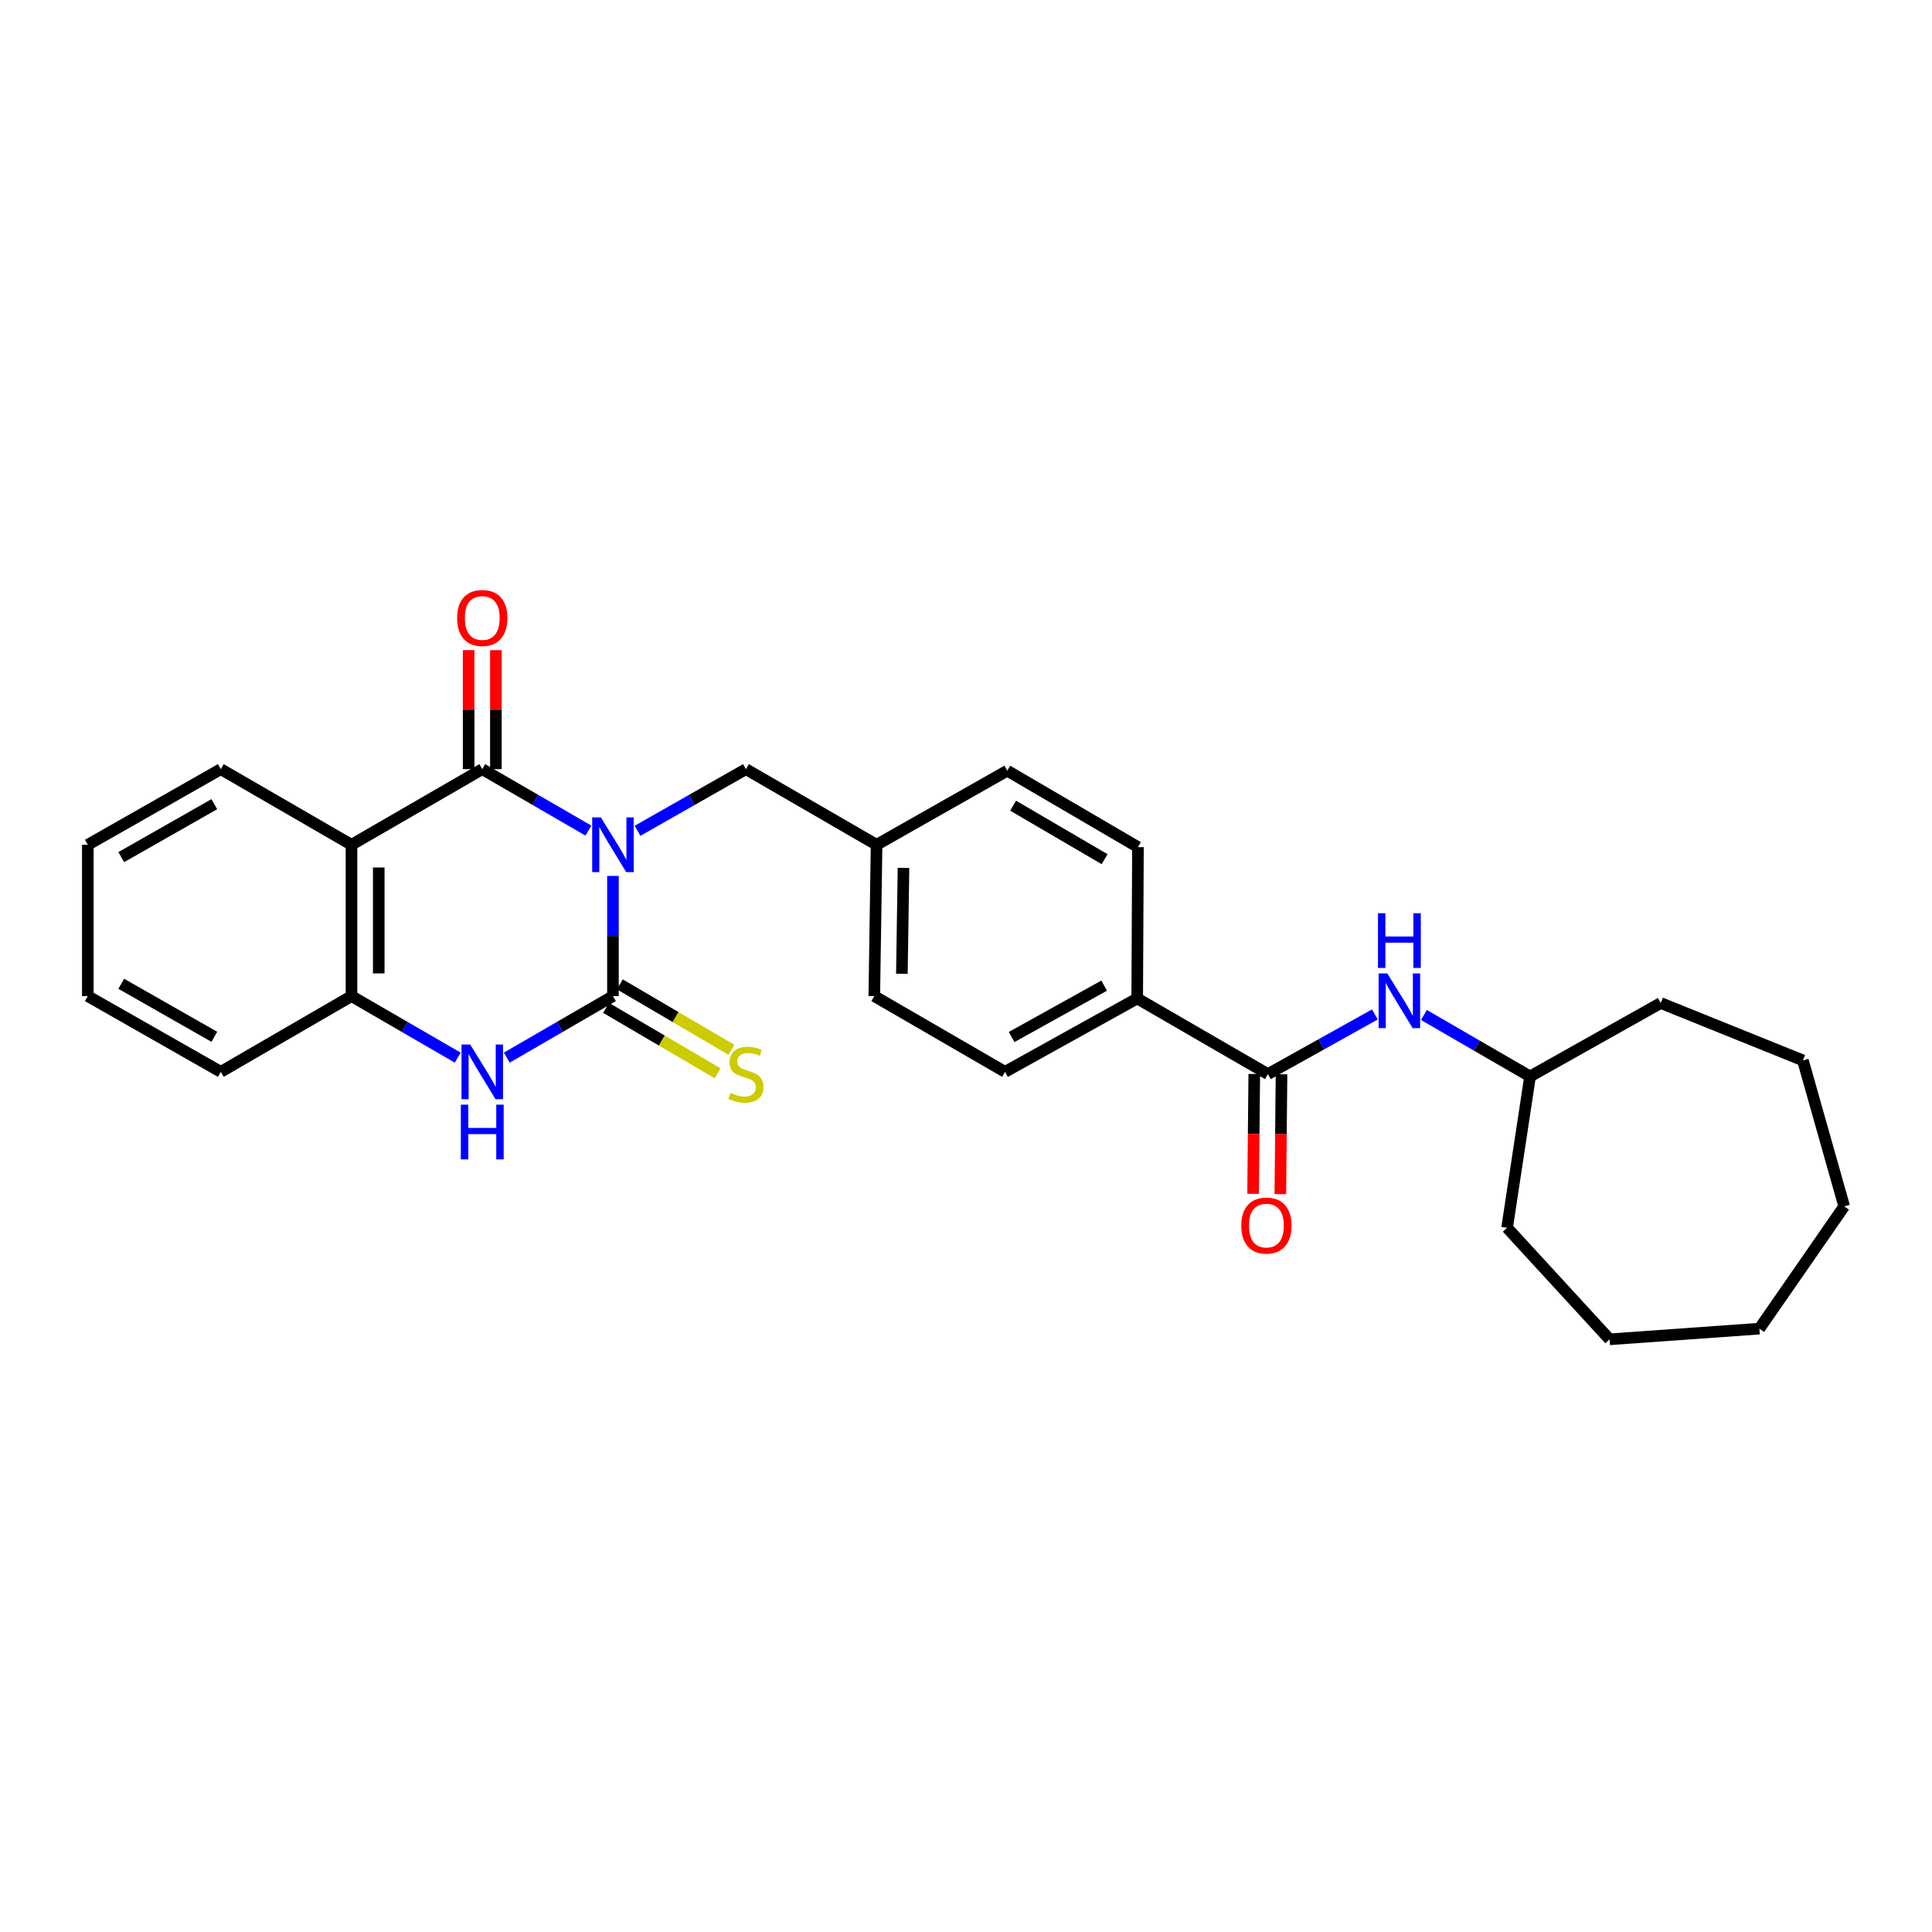 <?xml version='1.0' encoding='iso-8859-1'?>
<svg version='1.1' baseProfile='full'
              xmlns='http://www.w3.org/2000/svg'
                      xmlns:rdkit='http://www.rdkit.org/xml'
                      xmlns:xlink='http://www.w3.org/1999/xlink'
                  xml:space='preserve'
width='1000px' height='1000px' viewBox='0 0 1000 1000'>
<!-- END OF HEADER -->
<rect style='opacity:1.0;fill:#FFFFFF;stroke:none' width='1000' height='1000' x='0' y='0'> </rect>
<path class='bond-0' d='M 317.26,453.379 L 317.26,484.481' style='fill:none;fill-rule:evenodd;stroke:#0000FF;stroke-width:6px;stroke-linecap:butt;stroke-linejoin:miter;stroke-opacity:1' />
<path class='bond-0' d='M 317.26,484.481 L 317.26,515.583' style='fill:none;fill-rule:evenodd;stroke:#000000;stroke-width:6px;stroke-linecap:butt;stroke-linejoin:miter;stroke-opacity:1' />
<path class='bond-1' d='M 304.566,429.914 L 277.092,414.013' style='fill:none;fill-rule:evenodd;stroke:#0000FF;stroke-width:6px;stroke-linecap:butt;stroke-linejoin:miter;stroke-opacity:1' />
<path class='bond-1' d='M 277.092,414.013 L 249.618,398.111' style='fill:none;fill-rule:evenodd;stroke:#000000;stroke-width:6px;stroke-linecap:butt;stroke-linejoin:miter;stroke-opacity:1' />
<path class='bond-6' d='M 329.98,430.026 L 358.037,414.069' style='fill:none;fill-rule:evenodd;stroke:#0000FF;stroke-width:6px;stroke-linecap:butt;stroke-linejoin:miter;stroke-opacity:1' />
<path class='bond-6' d='M 358.037,414.069 L 386.093,398.111' style='fill:none;fill-rule:evenodd;stroke:#000000;stroke-width:6px;stroke-linecap:butt;stroke-linejoin:miter;stroke-opacity:1' />
<path class='bond-3' d='M 317.26,515.583 L 289.787,531.507' style='fill:none;fill-rule:evenodd;stroke:#000000;stroke-width:6px;stroke-linecap:butt;stroke-linejoin:miter;stroke-opacity:1' />
<path class='bond-3' d='M 289.787,531.507 L 262.313,547.43' style='fill:none;fill-rule:evenodd;stroke:#0000FF;stroke-width:6px;stroke-linecap:butt;stroke-linejoin:miter;stroke-opacity:1' />
<path class='bond-8' d='M 313.692,521.667 L 342.571,538.605' style='fill:none;fill-rule:evenodd;stroke:#000000;stroke-width:6px;stroke-linecap:butt;stroke-linejoin:miter;stroke-opacity:1' />
<path class='bond-8' d='M 342.571,538.605 L 371.45,555.543' style='fill:none;fill-rule:evenodd;stroke:#CCCC00;stroke-width:6px;stroke-linecap:butt;stroke-linejoin:miter;stroke-opacity:1' />
<path class='bond-8' d='M 320.828,509.5 L 349.707,526.438' style='fill:none;fill-rule:evenodd;stroke:#000000;stroke-width:6px;stroke-linecap:butt;stroke-linejoin:miter;stroke-opacity:1' />
<path class='bond-8' d='M 349.707,526.438 L 378.586,543.376' style='fill:none;fill-rule:evenodd;stroke:#CCCC00;stroke-width:6px;stroke-linecap:butt;stroke-linejoin:miter;stroke-opacity:1' />
<path class='bond-2' d='M 249.618,398.111 L 181.929,437.261' style='fill:none;fill-rule:evenodd;stroke:#000000;stroke-width:6px;stroke-linecap:butt;stroke-linejoin:miter;stroke-opacity:1' />
<path class='bond-9' d='M 256.671,398.111 L 256.671,367.309' style='fill:none;fill-rule:evenodd;stroke:#000000;stroke-width:6px;stroke-linecap:butt;stroke-linejoin:miter;stroke-opacity:1' />
<path class='bond-9' d='M 256.671,367.309 L 256.671,336.507' style='fill:none;fill-rule:evenodd;stroke:#FF0000;stroke-width:6px;stroke-linecap:butt;stroke-linejoin:miter;stroke-opacity:1' />
<path class='bond-9' d='M 242.566,398.111 L 242.566,367.309' style='fill:none;fill-rule:evenodd;stroke:#000000;stroke-width:6px;stroke-linecap:butt;stroke-linejoin:miter;stroke-opacity:1' />
<path class='bond-9' d='M 242.566,367.309 L 242.566,336.507' style='fill:none;fill-rule:evenodd;stroke:#FF0000;stroke-width:6px;stroke-linecap:butt;stroke-linejoin:miter;stroke-opacity:1' />
<path class='bond-4' d='M 181.929,437.261 L 181.929,515.583' style='fill:none;fill-rule:evenodd;stroke:#000000;stroke-width:6px;stroke-linecap:butt;stroke-linejoin:miter;stroke-opacity:1' />
<path class='bond-4' d='M 196.035,449.009 L 196.035,503.835' style='fill:none;fill-rule:evenodd;stroke:#000000;stroke-width:6px;stroke-linecap:butt;stroke-linejoin:miter;stroke-opacity:1' />
<path class='bond-15' d='M 181.929,437.261 L 114.288,398.111' style='fill:none;fill-rule:evenodd;stroke:#000000;stroke-width:6px;stroke-linecap:butt;stroke-linejoin:miter;stroke-opacity:1' />
<path class='bond-28' d='M 236.923,547.435 L 209.426,531.509' style='fill:none;fill-rule:evenodd;stroke:#0000FF;stroke-width:6px;stroke-linecap:butt;stroke-linejoin:miter;stroke-opacity:1' />
<path class='bond-28' d='M 209.426,531.509 L 181.929,515.583' style='fill:none;fill-rule:evenodd;stroke:#000000;stroke-width:6px;stroke-linecap:butt;stroke-linejoin:miter;stroke-opacity:1' />
<path class='bond-19' d='M 181.929,515.583 L 114.288,554.788' style='fill:none;fill-rule:evenodd;stroke:#000000;stroke-width:6px;stroke-linecap:butt;stroke-linejoin:miter;stroke-opacity:1' />
<path class='bond-5' d='M 656.261,555.955 L 588.619,516.79' style='fill:none;fill-rule:evenodd;stroke:#000000;stroke-width:6px;stroke-linecap:butt;stroke-linejoin:miter;stroke-opacity:1' />
<path class='bond-7' d='M 656.261,555.955 L 683.946,540.515' style='fill:none;fill-rule:evenodd;stroke:#000000;stroke-width:6px;stroke-linecap:butt;stroke-linejoin:miter;stroke-opacity:1' />
<path class='bond-7' d='M 683.946,540.515 L 711.63,525.074' style='fill:none;fill-rule:evenodd;stroke:#0000FF;stroke-width:6px;stroke-linecap:butt;stroke-linejoin:miter;stroke-opacity:1' />
<path class='bond-11' d='M 649.209,555.886 L 648.902,586.908' style='fill:none;fill-rule:evenodd;stroke:#000000;stroke-width:6px;stroke-linecap:butt;stroke-linejoin:miter;stroke-opacity:1' />
<path class='bond-11' d='M 648.902,586.908 L 648.595,617.93' style='fill:none;fill-rule:evenodd;stroke:#FF0000;stroke-width:6px;stroke-linecap:butt;stroke-linejoin:miter;stroke-opacity:1' />
<path class='bond-11' d='M 663.313,556.025 L 663.006,587.047' style='fill:none;fill-rule:evenodd;stroke:#000000;stroke-width:6px;stroke-linecap:butt;stroke-linejoin:miter;stroke-opacity:1' />
<path class='bond-11' d='M 663.006,587.047 L 662.699,618.07' style='fill:none;fill-rule:evenodd;stroke:#FF0000;stroke-width:6px;stroke-linecap:butt;stroke-linejoin:miter;stroke-opacity:1' />
<path class='bond-14' d='M 386.093,398.111 L 453.72,437.261' style='fill:none;fill-rule:evenodd;stroke:#000000;stroke-width:6px;stroke-linecap:butt;stroke-linejoin:miter;stroke-opacity:1' />
<path class='bond-16' d='M 737.013,525.347 L 764.486,541.255' style='fill:none;fill-rule:evenodd;stroke:#0000FF;stroke-width:6px;stroke-linecap:butt;stroke-linejoin:miter;stroke-opacity:1' />
<path class='bond-16' d='M 764.486,541.255 L 791.96,557.162' style='fill:none;fill-rule:evenodd;stroke:#000000;stroke-width:6px;stroke-linecap:butt;stroke-linejoin:miter;stroke-opacity:1' />
<path class='bond-10' d='M 588.619,516.79 L 520.202,554.788' style='fill:none;fill-rule:evenodd;stroke:#000000;stroke-width:6px;stroke-linecap:butt;stroke-linejoin:miter;stroke-opacity:1' />
<path class='bond-10' d='M 571.508,510.159 L 523.616,536.757' style='fill:none;fill-rule:evenodd;stroke:#000000;stroke-width:6px;stroke-linecap:butt;stroke-linejoin:miter;stroke-opacity:1' />
<path class='bond-29' d='M 588.619,516.79 L 589.003,438.468' style='fill:none;fill-rule:evenodd;stroke:#000000;stroke-width:6px;stroke-linecap:butt;stroke-linejoin:miter;stroke-opacity:1' />
<path class='bond-12' d='M 520.202,554.788 L 452.528,515.583' style='fill:none;fill-rule:evenodd;stroke:#000000;stroke-width:6px;stroke-linecap:butt;stroke-linejoin:miter;stroke-opacity:1' />
<path class='bond-13' d='M 589.003,438.468 L 521.361,398.911' style='fill:none;fill-rule:evenodd;stroke:#000000;stroke-width:6px;stroke-linecap:butt;stroke-linejoin:miter;stroke-opacity:1' />
<path class='bond-13' d='M 571.737,444.71 L 524.387,417.02' style='fill:none;fill-rule:evenodd;stroke:#000000;stroke-width:6px;stroke-linecap:butt;stroke-linejoin:miter;stroke-opacity:1' />
<path class='bond-17' d='M 453.72,437.261 L 521.361,398.911' style='fill:none;fill-rule:evenodd;stroke:#000000;stroke-width:6px;stroke-linecap:butt;stroke-linejoin:miter;stroke-opacity:1' />
<path class='bond-18' d='M 453.72,437.261 L 452.528,515.583' style='fill:none;fill-rule:evenodd;stroke:#000000;stroke-width:6px;stroke-linecap:butt;stroke-linejoin:miter;stroke-opacity:1' />
<path class='bond-18' d='M 467.644,449.224 L 466.811,504.049' style='fill:none;fill-rule:evenodd;stroke:#000000;stroke-width:6px;stroke-linecap:butt;stroke-linejoin:miter;stroke-opacity:1' />
<path class='bond-22' d='M 114.288,398.111 L 45.455,437.261' style='fill:none;fill-rule:evenodd;stroke:#000000;stroke-width:6px;stroke-linecap:butt;stroke-linejoin:miter;stroke-opacity:1' />
<path class='bond-22' d='M 110.936,416.244 L 62.753,443.649' style='fill:none;fill-rule:evenodd;stroke:#000000;stroke-width:6px;stroke-linecap:butt;stroke-linejoin:miter;stroke-opacity:1' />
<path class='bond-20' d='M 791.96,557.162 L 780.073,635.485' style='fill:none;fill-rule:evenodd;stroke:#000000;stroke-width:6px;stroke-linecap:butt;stroke-linejoin:miter;stroke-opacity:1' />
<path class='bond-21' d='M 791.96,557.162 L 859.587,519.165' style='fill:none;fill-rule:evenodd;stroke:#000000;stroke-width:6px;stroke-linecap:butt;stroke-linejoin:miter;stroke-opacity:1' />
<path class='bond-30' d='M 114.288,554.788 L 45.455,515.583' style='fill:none;fill-rule:evenodd;stroke:#000000;stroke-width:6px;stroke-linecap:butt;stroke-linejoin:miter;stroke-opacity:1' />
<path class='bond-30' d='M 110.943,536.651 L 62.76,509.208' style='fill:none;fill-rule:evenodd;stroke:#000000;stroke-width:6px;stroke-linecap:butt;stroke-linejoin:miter;stroke-opacity:1' />
<path class='bond-24' d='M 780.073,635.485 L 833.116,693.23' style='fill:none;fill-rule:evenodd;stroke:#000000;stroke-width:6px;stroke-linecap:butt;stroke-linejoin:miter;stroke-opacity:1' />
<path class='bond-25' d='M 859.587,519.165 L 933.184,548.856' style='fill:none;fill-rule:evenodd;stroke:#000000;stroke-width:6px;stroke-linecap:butt;stroke-linejoin:miter;stroke-opacity:1' />
<path class='bond-23' d='M 45.455,437.261 L 45.455,515.583' style='fill:none;fill-rule:evenodd;stroke:#000000;stroke-width:6px;stroke-linecap:butt;stroke-linejoin:miter;stroke-opacity:1' />
<path class='bond-26' d='M 833.116,693.23 L 910.655,687.705' style='fill:none;fill-rule:evenodd;stroke:#000000;stroke-width:6px;stroke-linecap:butt;stroke-linejoin:miter;stroke-opacity:1' />
<path class='bond-27' d='M 933.184,548.856 L 954.545,624.397' style='fill:none;fill-rule:evenodd;stroke:#000000;stroke-width:6px;stroke-linecap:butt;stroke-linejoin:miter;stroke-opacity:1' />
<path class='bond-31' d='M 910.655,687.705 L 954.545,624.397' style='fill:none;fill-rule:evenodd;stroke:#000000;stroke-width:6px;stroke-linecap:butt;stroke-linejoin:miter;stroke-opacity:1' />
<path  class='atom-0' d='M 311 423.101
L 320.28 438.101
Q 321.2 439.581, 322.68 442.261
Q 324.16 444.941, 324.24 445.101
L 324.24 423.101
L 328 423.101
L 328 451.421
L 324.12 451.421
L 314.16 435.021
Q 313 433.101, 311.76 430.901
Q 310.56 428.701, 310.2 428.021
L 310.2 451.421
L 306.52 451.421
L 306.52 423.101
L 311 423.101
' fill='#0000FF'/>
<path  class='atom-4' d='M 243.358 540.628
L 252.638 555.628
Q 253.558 557.108, 255.038 559.788
Q 256.518 562.468, 256.598 562.628
L 256.598 540.628
L 260.358 540.628
L 260.358 568.948
L 256.478 568.948
L 246.518 552.548
Q 245.358 550.628, 244.118 548.428
Q 242.918 546.228, 242.558 545.548
L 242.558 568.948
L 238.878 568.948
L 238.878 540.628
L 243.358 540.628
' fill='#0000FF'/>
<path  class='atom-4' d='M 238.538 571.78
L 242.378 571.78
L 242.378 583.82
L 256.858 583.82
L 256.858 571.78
L 260.698 571.78
L 260.698 600.1
L 256.858 600.1
L 256.858 587.02
L 242.378 587.02
L 242.378 600.1
L 238.538 600.1
L 238.538 571.78
' fill='#0000FF'/>
<path  class='atom-8' d='M 718.058 503.837
L 727.338 518.837
Q 728.258 520.317, 729.738 522.997
Q 731.218 525.677, 731.298 525.837
L 731.298 503.837
L 735.058 503.837
L 735.058 532.157
L 731.178 532.157
L 721.218 515.757
Q 720.058 513.837, 718.818 511.637
Q 717.618 509.437, 717.258 508.757
L 717.258 532.157
L 713.578 532.157
L 713.578 503.837
L 718.058 503.837
' fill='#0000FF'/>
<path  class='atom-8' d='M 713.238 472.685
L 717.078 472.685
L 717.078 484.725
L 731.558 484.725
L 731.558 472.685
L 735.398 472.685
L 735.398 501.005
L 731.558 501.005
L 731.558 487.925
L 717.078 487.925
L 717.078 501.005
L 713.238 501.005
L 713.238 472.685
' fill='#0000FF'/>
<path  class='atom-9' d='M 378.093 565.675
Q 378.413 565.795, 379.733 566.355
Q 381.053 566.915, 382.493 567.275
Q 383.973 567.595, 385.413 567.595
Q 388.093 567.595, 389.653 566.315
Q 391.213 564.995, 391.213 562.715
Q 391.213 561.155, 390.413 560.195
Q 389.653 559.235, 388.453 558.715
Q 387.253 558.195, 385.253 557.595
Q 382.733 556.835, 381.213 556.115
Q 379.733 555.395, 378.653 553.875
Q 377.613 552.355, 377.613 549.795
Q 377.613 546.235, 380.013 544.035
Q 382.453 541.835, 387.253 541.835
Q 390.533 541.835, 394.253 543.395
L 393.333 546.475
Q 389.933 545.075, 387.373 545.075
Q 384.613 545.075, 383.093 546.235
Q 381.573 547.355, 381.613 549.315
Q 381.613 550.835, 382.373 551.755
Q 383.173 552.675, 384.293 553.195
Q 385.453 553.715, 387.373 554.315
Q 389.933 555.115, 391.453 555.915
Q 392.973 556.715, 394.053 558.355
Q 395.173 559.955, 395.173 562.715
Q 395.173 566.635, 392.533 568.755
Q 389.933 570.835, 385.573 570.835
Q 383.053 570.835, 381.133 570.275
Q 379.253 569.755, 377.013 568.835
L 378.093 565.675
' fill='#CCCC00'/>
<path  class='atom-10' d='M 236.618 319.869
Q 236.618 313.069, 239.978 309.269
Q 243.338 305.469, 249.618 305.469
Q 255.898 305.469, 259.258 309.269
Q 262.618 313.069, 262.618 319.869
Q 262.618 326.749, 259.218 330.669
Q 255.818 334.549, 249.618 334.549
Q 243.378 334.549, 239.978 330.669
Q 236.618 326.789, 236.618 319.869
M 249.618 331.349
Q 253.938 331.349, 256.258 328.469
Q 258.618 325.549, 258.618 319.869
Q 258.618 314.309, 256.258 311.509
Q 253.938 308.669, 249.618 308.669
Q 245.298 308.669, 242.938 311.469
Q 240.618 314.269, 240.618 319.869
Q 240.618 325.589, 242.938 328.469
Q 245.298 331.349, 249.618 331.349
' fill='#FF0000'/>
<path  class='atom-12' d='M 642.485 634.358
Q 642.485 627.558, 645.845 623.758
Q 649.205 619.958, 655.485 619.958
Q 661.765 619.958, 665.125 623.758
Q 668.485 627.558, 668.485 634.358
Q 668.485 641.238, 665.085 645.158
Q 661.685 649.038, 655.485 649.038
Q 649.245 649.038, 645.845 645.158
Q 642.485 641.278, 642.485 634.358
M 655.485 645.838
Q 659.805 645.838, 662.125 642.958
Q 664.485 640.038, 664.485 634.358
Q 664.485 628.798, 662.125 625.998
Q 659.805 623.158, 655.485 623.158
Q 651.165 623.158, 648.805 625.958
Q 646.485 628.758, 646.485 634.358
Q 646.485 640.078, 648.805 642.958
Q 651.165 645.838, 655.485 645.838
' fill='#FF0000'/>
</svg>
